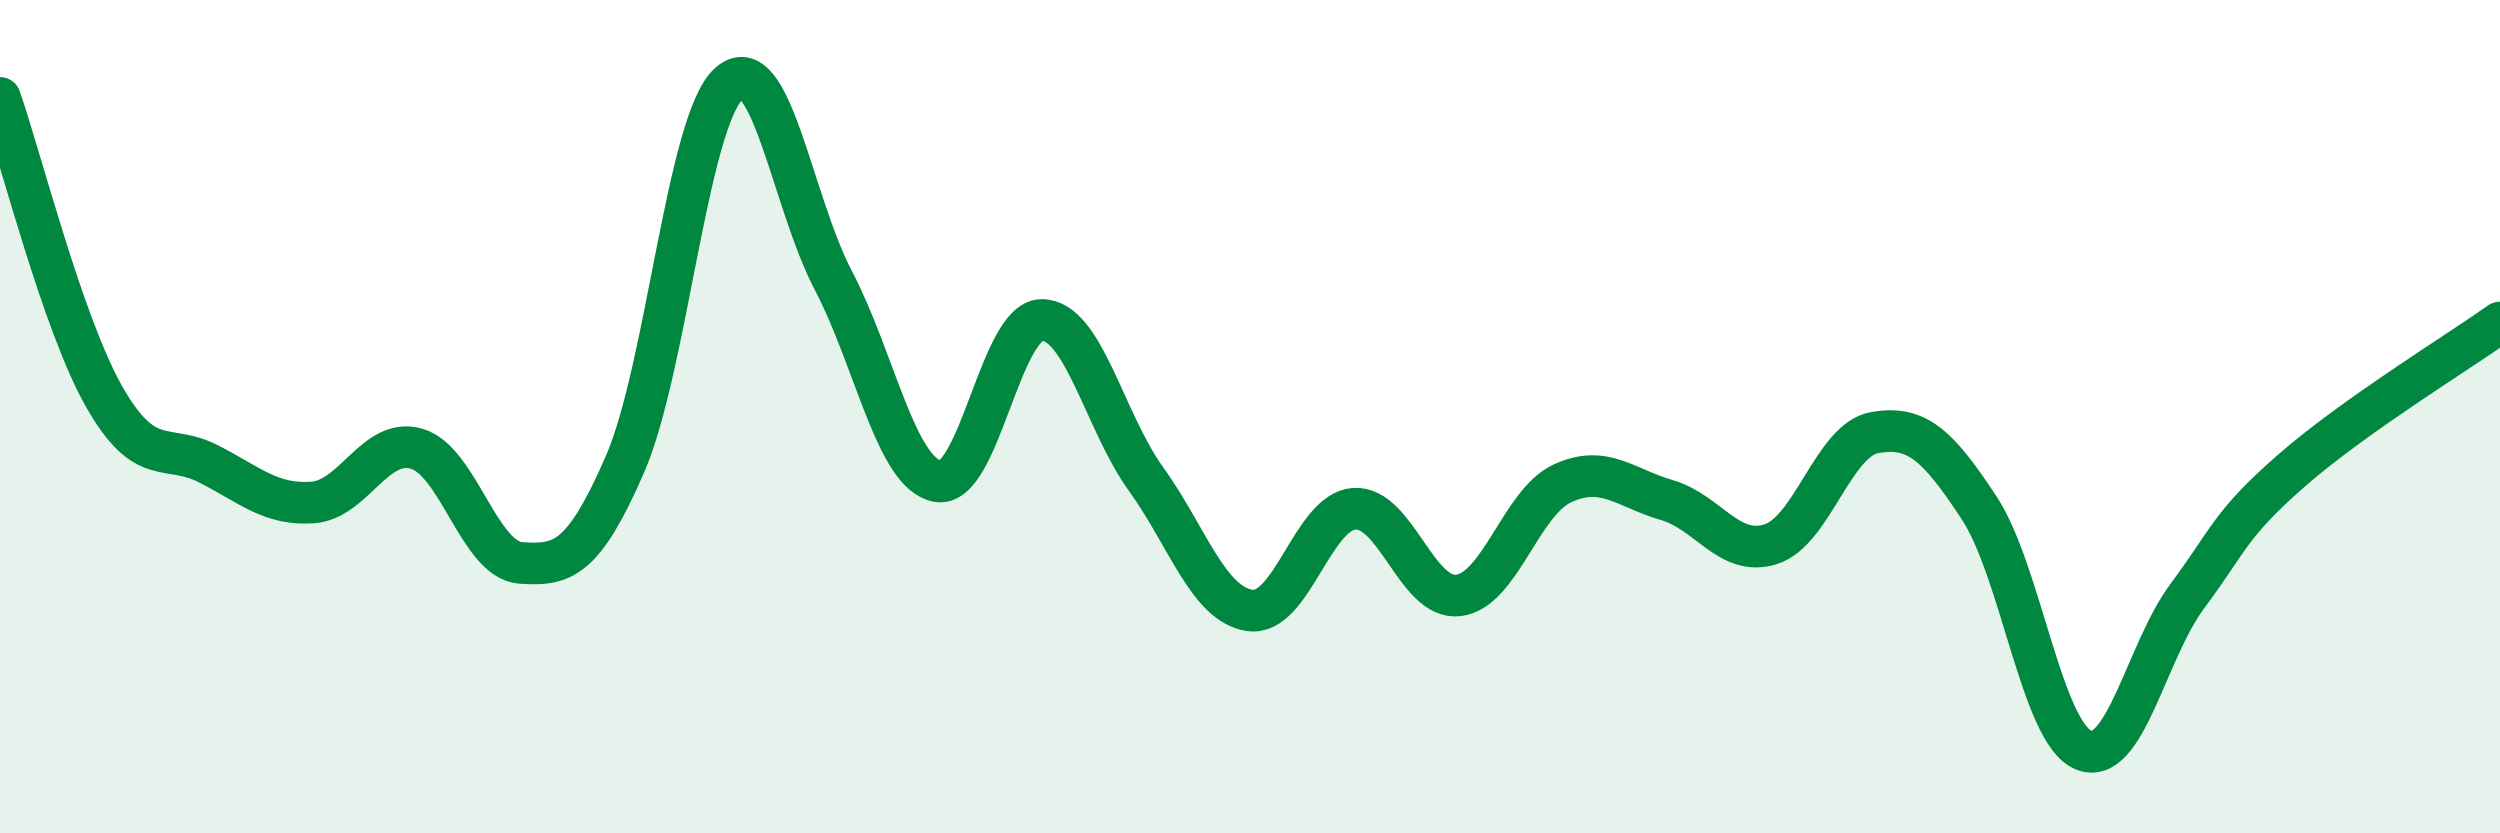 
    <svg width="60" height="20" viewBox="0 0 60 20" xmlns="http://www.w3.org/2000/svg">
      <path
        d="M 0,2.35 C 0.5,3.78 1.5,7.76 2.5,9.52 C 3.5,11.28 4,10.62 5,11.13 C 6,11.64 6.5,12.13 7.5,12.06 C 8.5,11.99 9,10.48 10,10.77 C 11,11.06 11.5,13.44 12.5,13.51 C 13.5,13.58 14,13.44 15,11.14 C 16,8.84 16.5,2.88 17.5,2 C 18.5,1.12 19,4.82 20,6.73 C 21,8.64 21.5,11.36 22.5,11.55 C 23.5,11.74 24,7.69 25,7.68 C 26,7.67 26.5,10.1 27.5,11.49 C 28.5,12.88 29,14.51 30,14.65 C 31,14.79 31.5,12.28 32.5,12.21 C 33.5,12.14 34,14.41 35,14.29 C 36,14.17 36.5,12.06 37.5,11.6 C 38.5,11.14 39,11.71 40,12 C 41,12.29 41.5,13.38 42.5,13.06 C 43.5,12.74 44,10.55 45,10.38 C 46,10.21 46.5,10.67 47.5,12.19 C 48.5,13.71 49,17.58 50,18 C 51,18.42 51.5,15.64 52.5,14.3 C 53.5,12.96 53.5,12.6 55,11.29 C 56.5,9.98 59,8.45 60,7.74L60 20L0 20Z"
        fill="#008740"
        opacity="0.1"
        stroke-linecap="round"
        stroke-linejoin="round"
      />
      <path
        d="M 0,2.35 C 0.5,3.78 1.5,7.76 2.5,9.52 C 3.5,11.28 4,10.62 5,11.13 C 6,11.64 6.5,12.13 7.5,12.06 C 8.5,11.99 9,10.48 10,10.77 C 11,11.06 11.5,13.44 12.5,13.51 C 13.5,13.58 14,13.44 15,11.14 C 16,8.84 16.5,2.88 17.5,2 C 18.5,1.12 19,4.82 20,6.73 C 21,8.64 21.5,11.36 22.5,11.55 C 23.5,11.74 24,7.69 25,7.68 C 26,7.67 26.5,10.1 27.5,11.49 C 28.5,12.88 29,14.51 30,14.65 C 31,14.79 31.5,12.28 32.5,12.21 C 33.5,12.14 34,14.41 35,14.29 C 36,14.17 36.5,12.06 37.5,11.6 C 38.5,11.14 39,11.71 40,12 C 41,12.29 41.5,13.38 42.5,13.06 C 43.5,12.74 44,10.55 45,10.38 C 46,10.21 46.5,10.67 47.5,12.19 C 48.5,13.71 49,17.58 50,18 C 51,18.42 51.5,15.64 52.5,14.3 C 53.5,12.96 53.5,12.6 55,11.29 C 56.5,9.98 59,8.45 60,7.74"
        stroke="#008740"
        stroke-width="1"
        fill="none"
        stroke-linecap="round"
        stroke-linejoin="round"
      />
    </svg>
  
